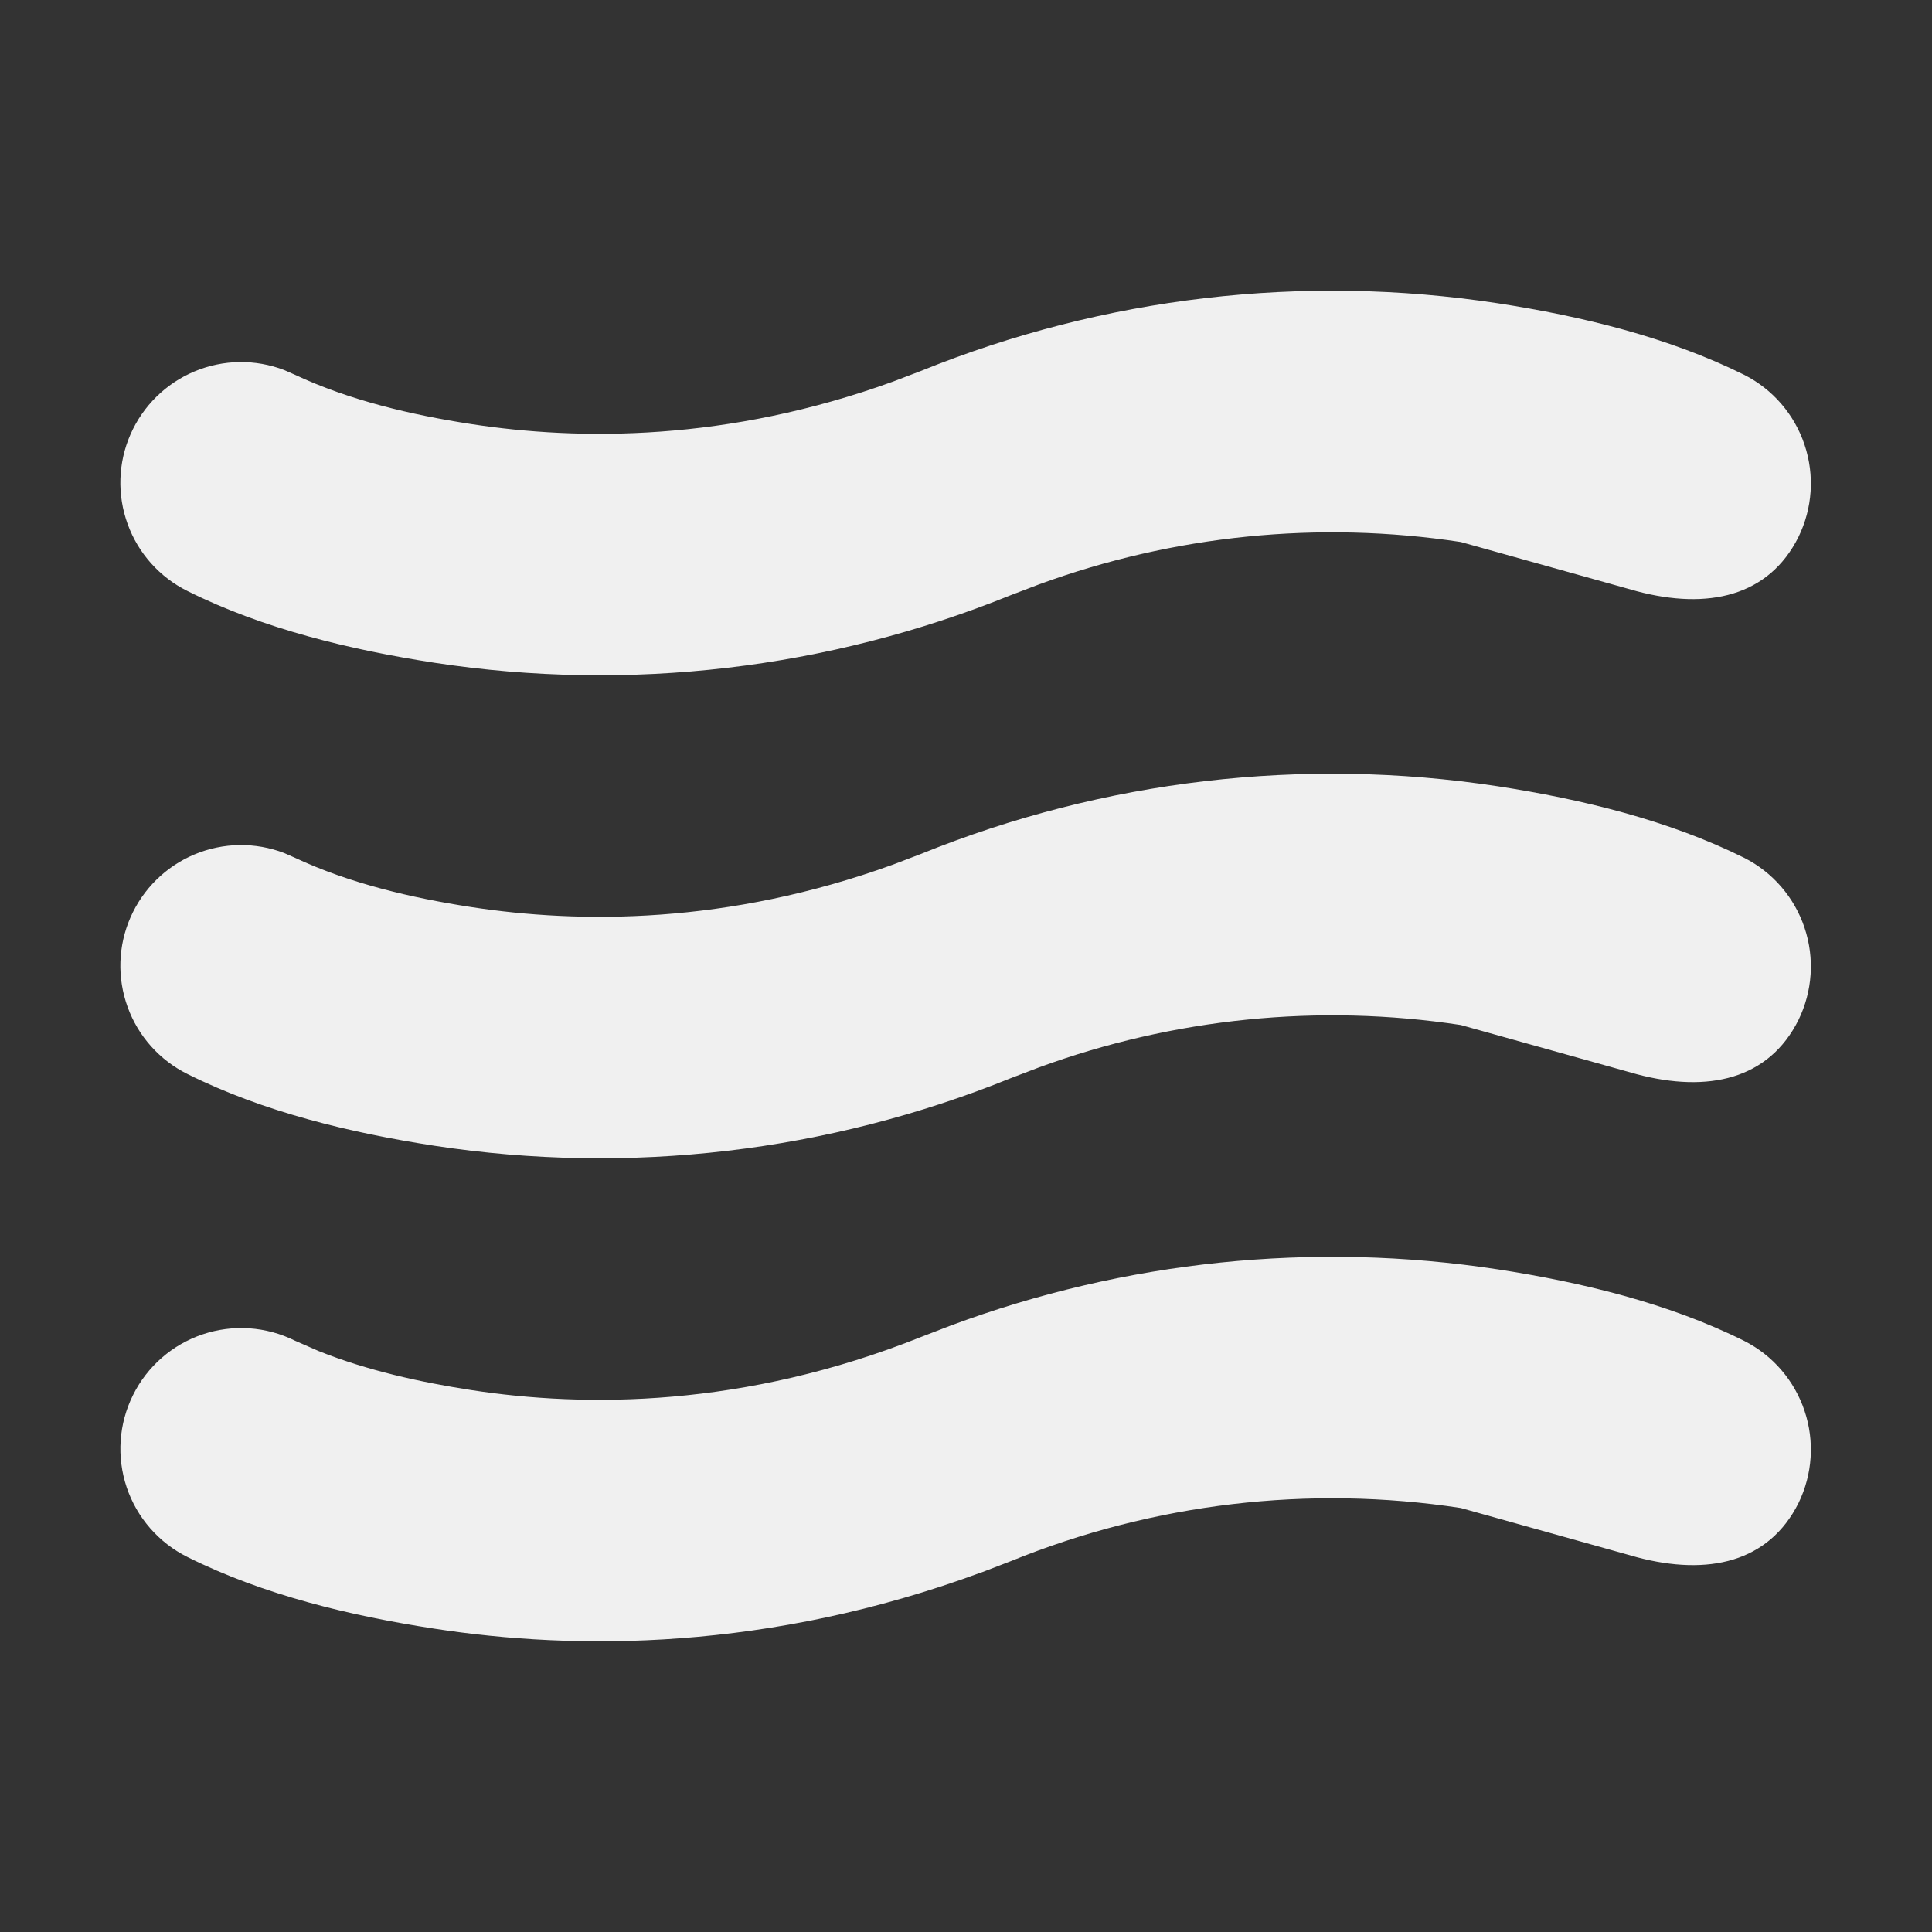 <?xml version="1.0" encoding="UTF-8"?> <svg xmlns="http://www.w3.org/2000/svg" width="24" height="24" viewBox="0 0 24 24" fill="none"><rect x="0" y="0" width="24" height="24" fill="#333333" stroke="none"/><path d="M18.147 6.733C16.383 6.465 14.579 6.646 12.903 7.261L12.557 7.393C10.289 8.312 7.816 8.602 5.397 8.233C4.359 8.073 3.277 7.815 2.329 7.342C1.984 7.171 1.717 6.873 1.586 6.511C1.454 6.149 1.466 5.749 1.621 5.396C1.776 5.043 2.06 4.763 2.416 4.614C2.772 4.465 3.171 4.459 3.531 4.597L3.663 4.655C4.345 4.975 5.113 5.154 5.853 5.268C7.197 5.474 9.036 5.488 11.097 4.739L11.443 4.607C13.711 3.688 16.184 3.398 18.603 3.767C19.641 3.927 20.722 4.186 21.669 4.657C22.023 4.837 22.292 5.15 22.417 5.526C22.543 5.903 22.516 6.314 22.341 6.671C21.972 7.409 21.219 7.578 20.336 7.345L18.147 6.733ZM18.147 12.733C16.383 12.465 14.579 12.646 12.903 13.261L12.557 13.393C10.289 14.312 7.816 14.602 5.397 14.233C4.359 14.073 3.277 13.815 2.329 13.342C1.984 13.171 1.717 12.873 1.586 12.511C1.454 12.149 1.466 11.749 1.621 11.396C1.776 11.043 2.06 10.763 2.416 10.614C2.772 10.465 3.171 10.459 3.531 10.597L3.663 10.655C4.345 10.975 5.113 11.154 5.853 11.268C7.197 11.474 9.036 11.488 11.097 10.739L11.443 10.607C13.711 9.688 16.184 9.398 18.603 9.767C19.641 9.927 20.722 10.186 21.669 10.657C22.023 10.837 22.292 11.15 22.417 11.526C22.543 11.903 22.516 12.314 22.341 12.671C21.972 13.41 21.219 13.578 20.336 13.345L18.147 12.733ZM12.193 19.533L12.557 19.393C14.327 18.673 16.258 18.445 18.147 18.733L20.337 19.345C21.219 19.578 21.972 19.41 22.342 18.671C22.516 18.314 22.543 17.903 22.417 17.527C22.291 17.15 22.023 16.838 21.669 16.658C20.722 16.186 19.641 15.928 18.603 15.768C16.315 15.419 13.975 15.66 11.806 16.468L11.443 16.608C9.241 17.488 7.271 17.486 5.853 17.268C5.219 17.17 4.563 17.025 3.96 16.784L3.663 16.654C3.307 16.477 2.894 16.449 2.517 16.576C2.14 16.703 1.829 16.974 1.652 17.331C1.475 17.687 1.447 18.099 1.574 18.477C1.701 18.854 1.973 19.165 2.329 19.342C3.276 19.815 4.359 20.073 5.397 20.232C7.149 20.502 9.54 20.512 12.193 19.532V19.533Z" fill="#F0F0F0"></path></svg> 